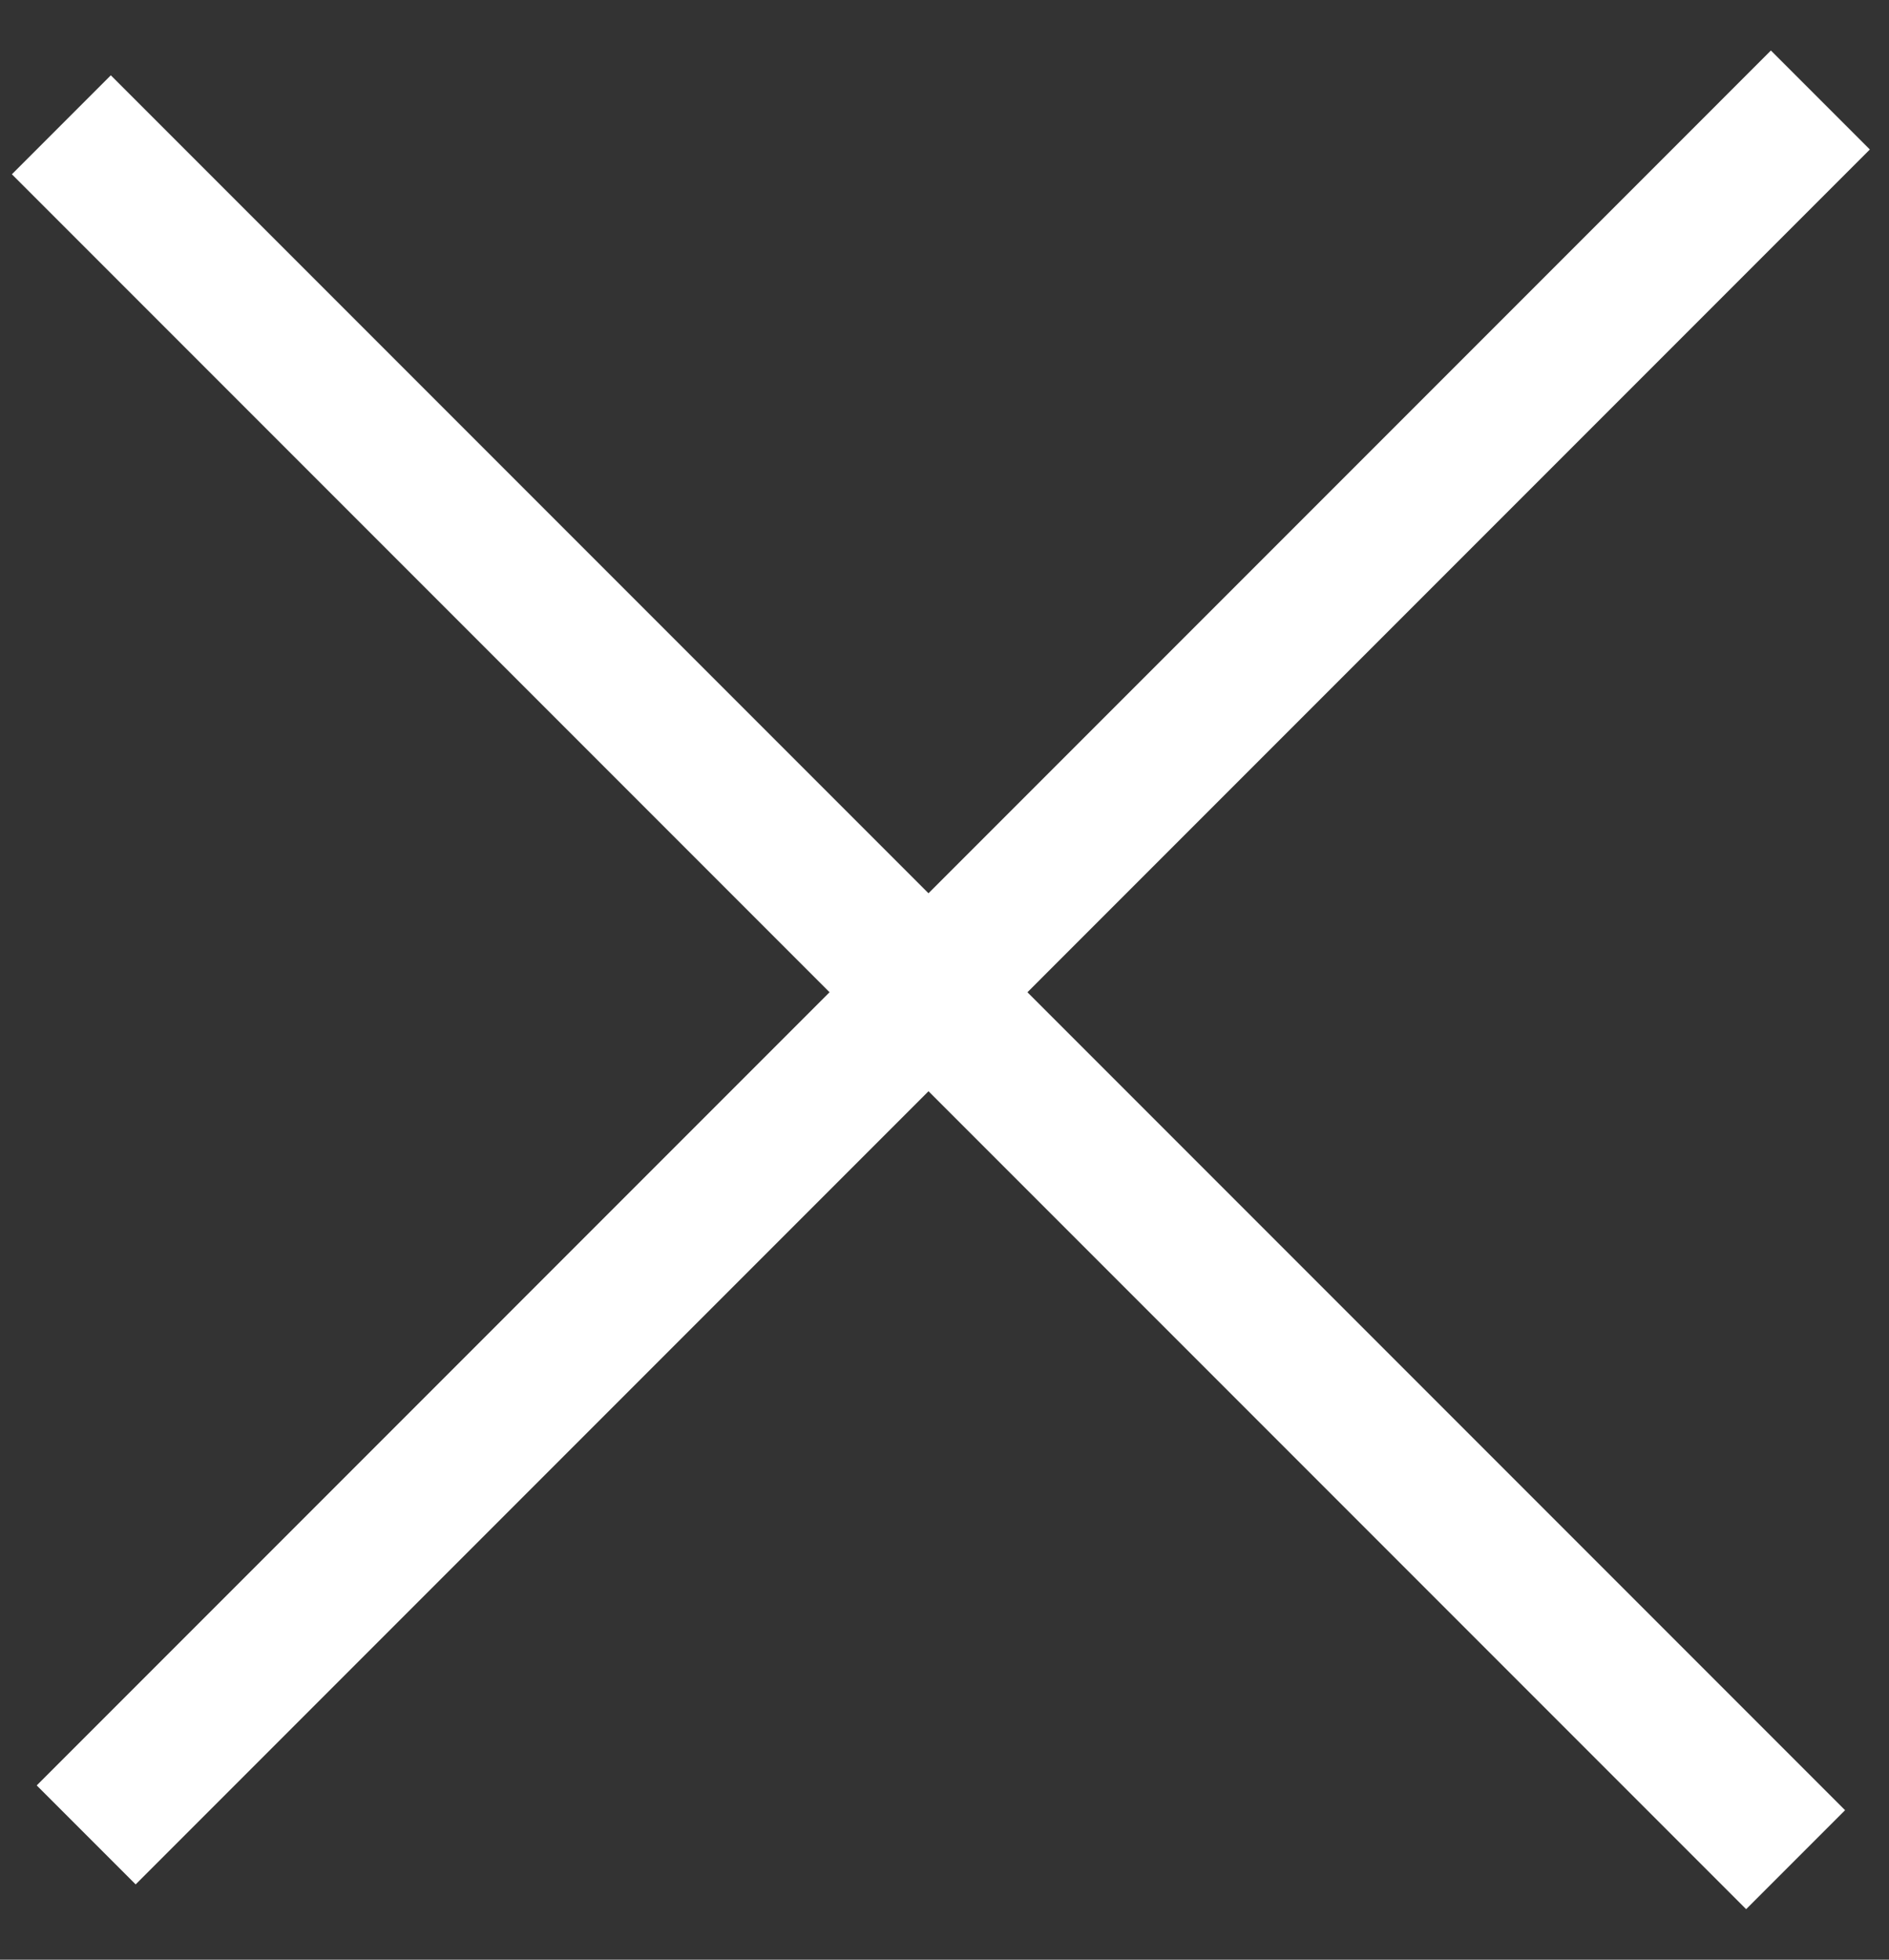<svg xmlns="http://www.w3.org/2000/svg" width="27" height="28" viewBox="0 0 27 28" fill="none"><rect x="0" y="0" width="27" height="28" fill="#333333" stroke="none"/><path d="M25.312 2.136L1.939 25.51" stroke="white" stroke-width="2" stroke-linecap="square"></path><path d="M1.584 2.49L24.958 25.864" stroke="white" stroke-width="2" stroke-linecap="square"></path></svg>